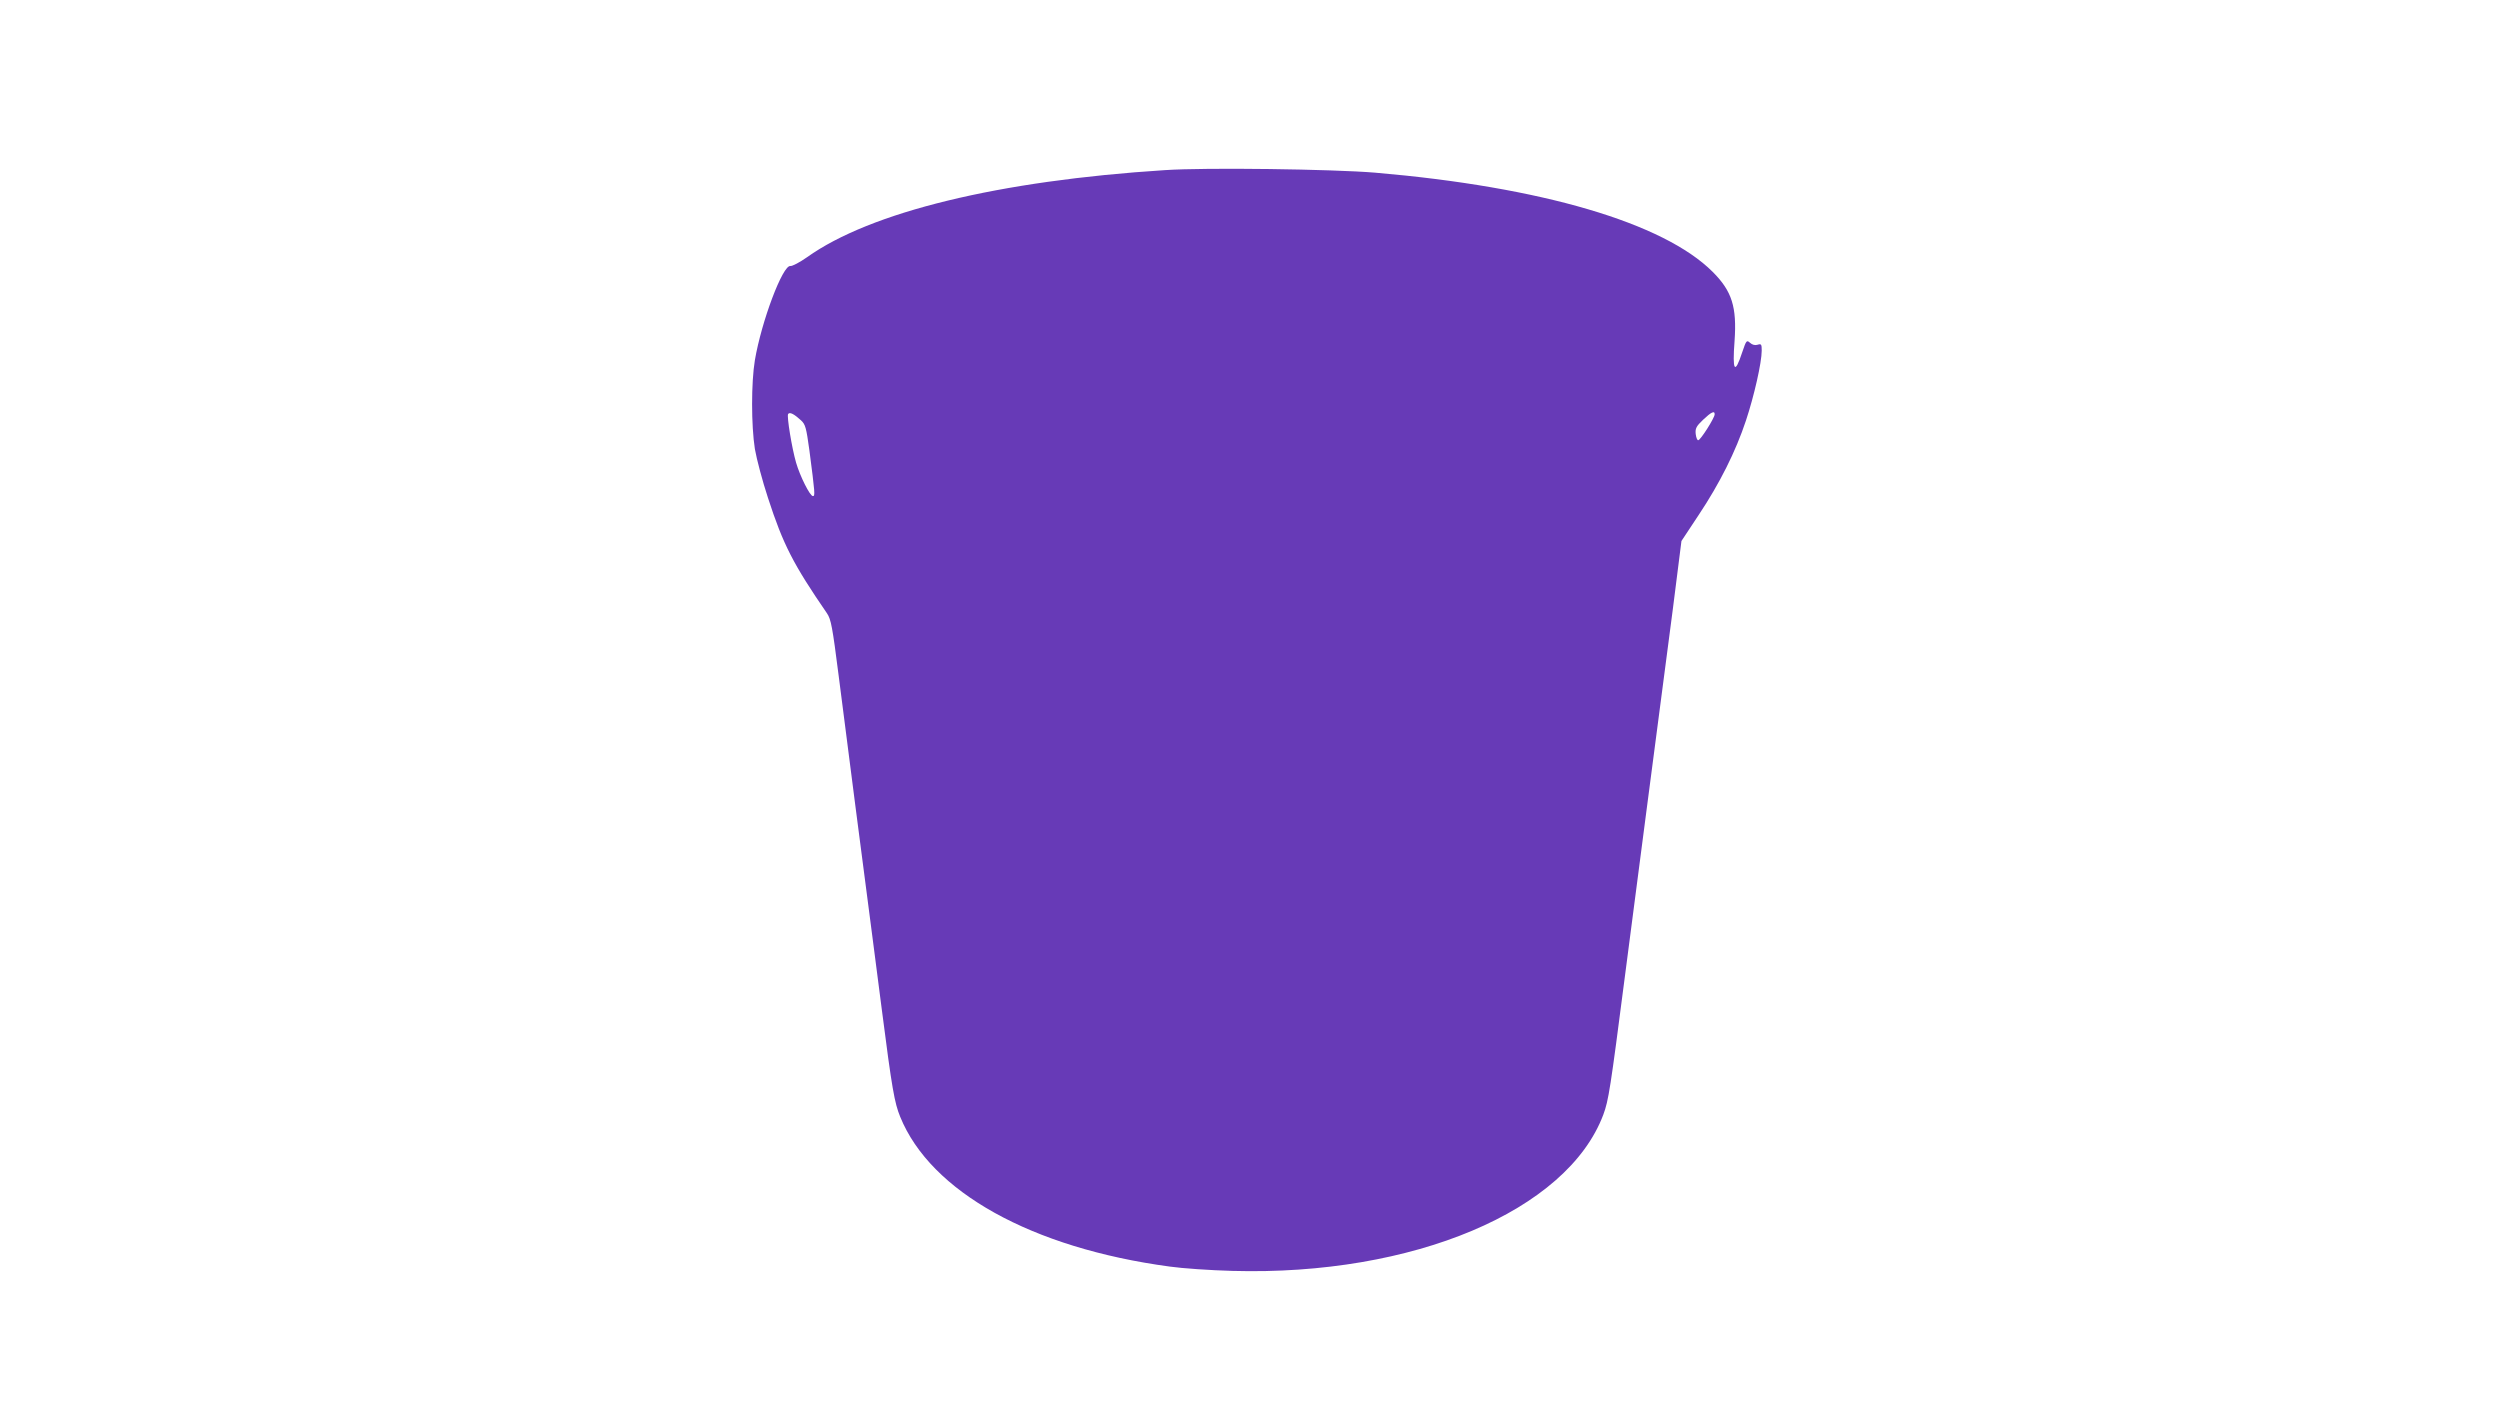 <?xml version="1.0" standalone="no"?>
<!DOCTYPE svg PUBLIC "-//W3C//DTD SVG 20010904//EN"
 "http://www.w3.org/TR/2001/REC-SVG-20010904/DTD/svg10.dtd">
<svg version="1.0" xmlns="http://www.w3.org/2000/svg"
 width="1280pt" height="720pt" viewBox="0 0 1280 720"
 preserveAspectRatio="xMidYMid meet">
<g transform="translate(0,720) scale(0.1,-0.1)"
fill="#673ab7" stroke="none">
<path d="M5965 6329 c-849 -54 -1508 -214 -1833 -446 -37 -26 -75 -46 -85 -45
-39 7 -148 -282 -182 -482 -19 -114 -19 -334 0 -455 9 -52 39 -165 67 -250 78
-240 129 -339 302 -591 21 -31 28 -69 60 -320 20 -157 59 -458 86 -670 82
-632 109 -835 135 -1040 52 -406 65 -477 94 -548 156 -384 674 -672 1381 -767
63 -9 207 -19 320 -22 924 -26 1714 307 1899 800 27 73 36 131 111 712 34 259
83 639 110 845 62 471 79 601 135 1032 l44 348 88 133 c108 162 190 326 242
483 42 126 81 298 81 359 0 32 -2 36 -21 30 -13 -4 -27 -1 -39 10 -17 15 -19
13 -40 -49 -38 -116 -51 -98 -39 59 12 173 -13 254 -112 353 -251 251 -876
435 -1729 508 -218 18 -867 27 -1075 13z m-1864 -1281 c23 -21 27 -38 43 -153
29 -223 30 -235 18 -235 -15 0 -66 102 -86 171 -22 76 -48 237 -41 249 8 12
30 1 66 -32z m4678 30 c-1 -19 -72 -131 -84 -132 -5 -1 -11 14 -13 32 -3 28 3
40 38 73 42 40 60 48 59 27z"/>
</g>
</svg>
